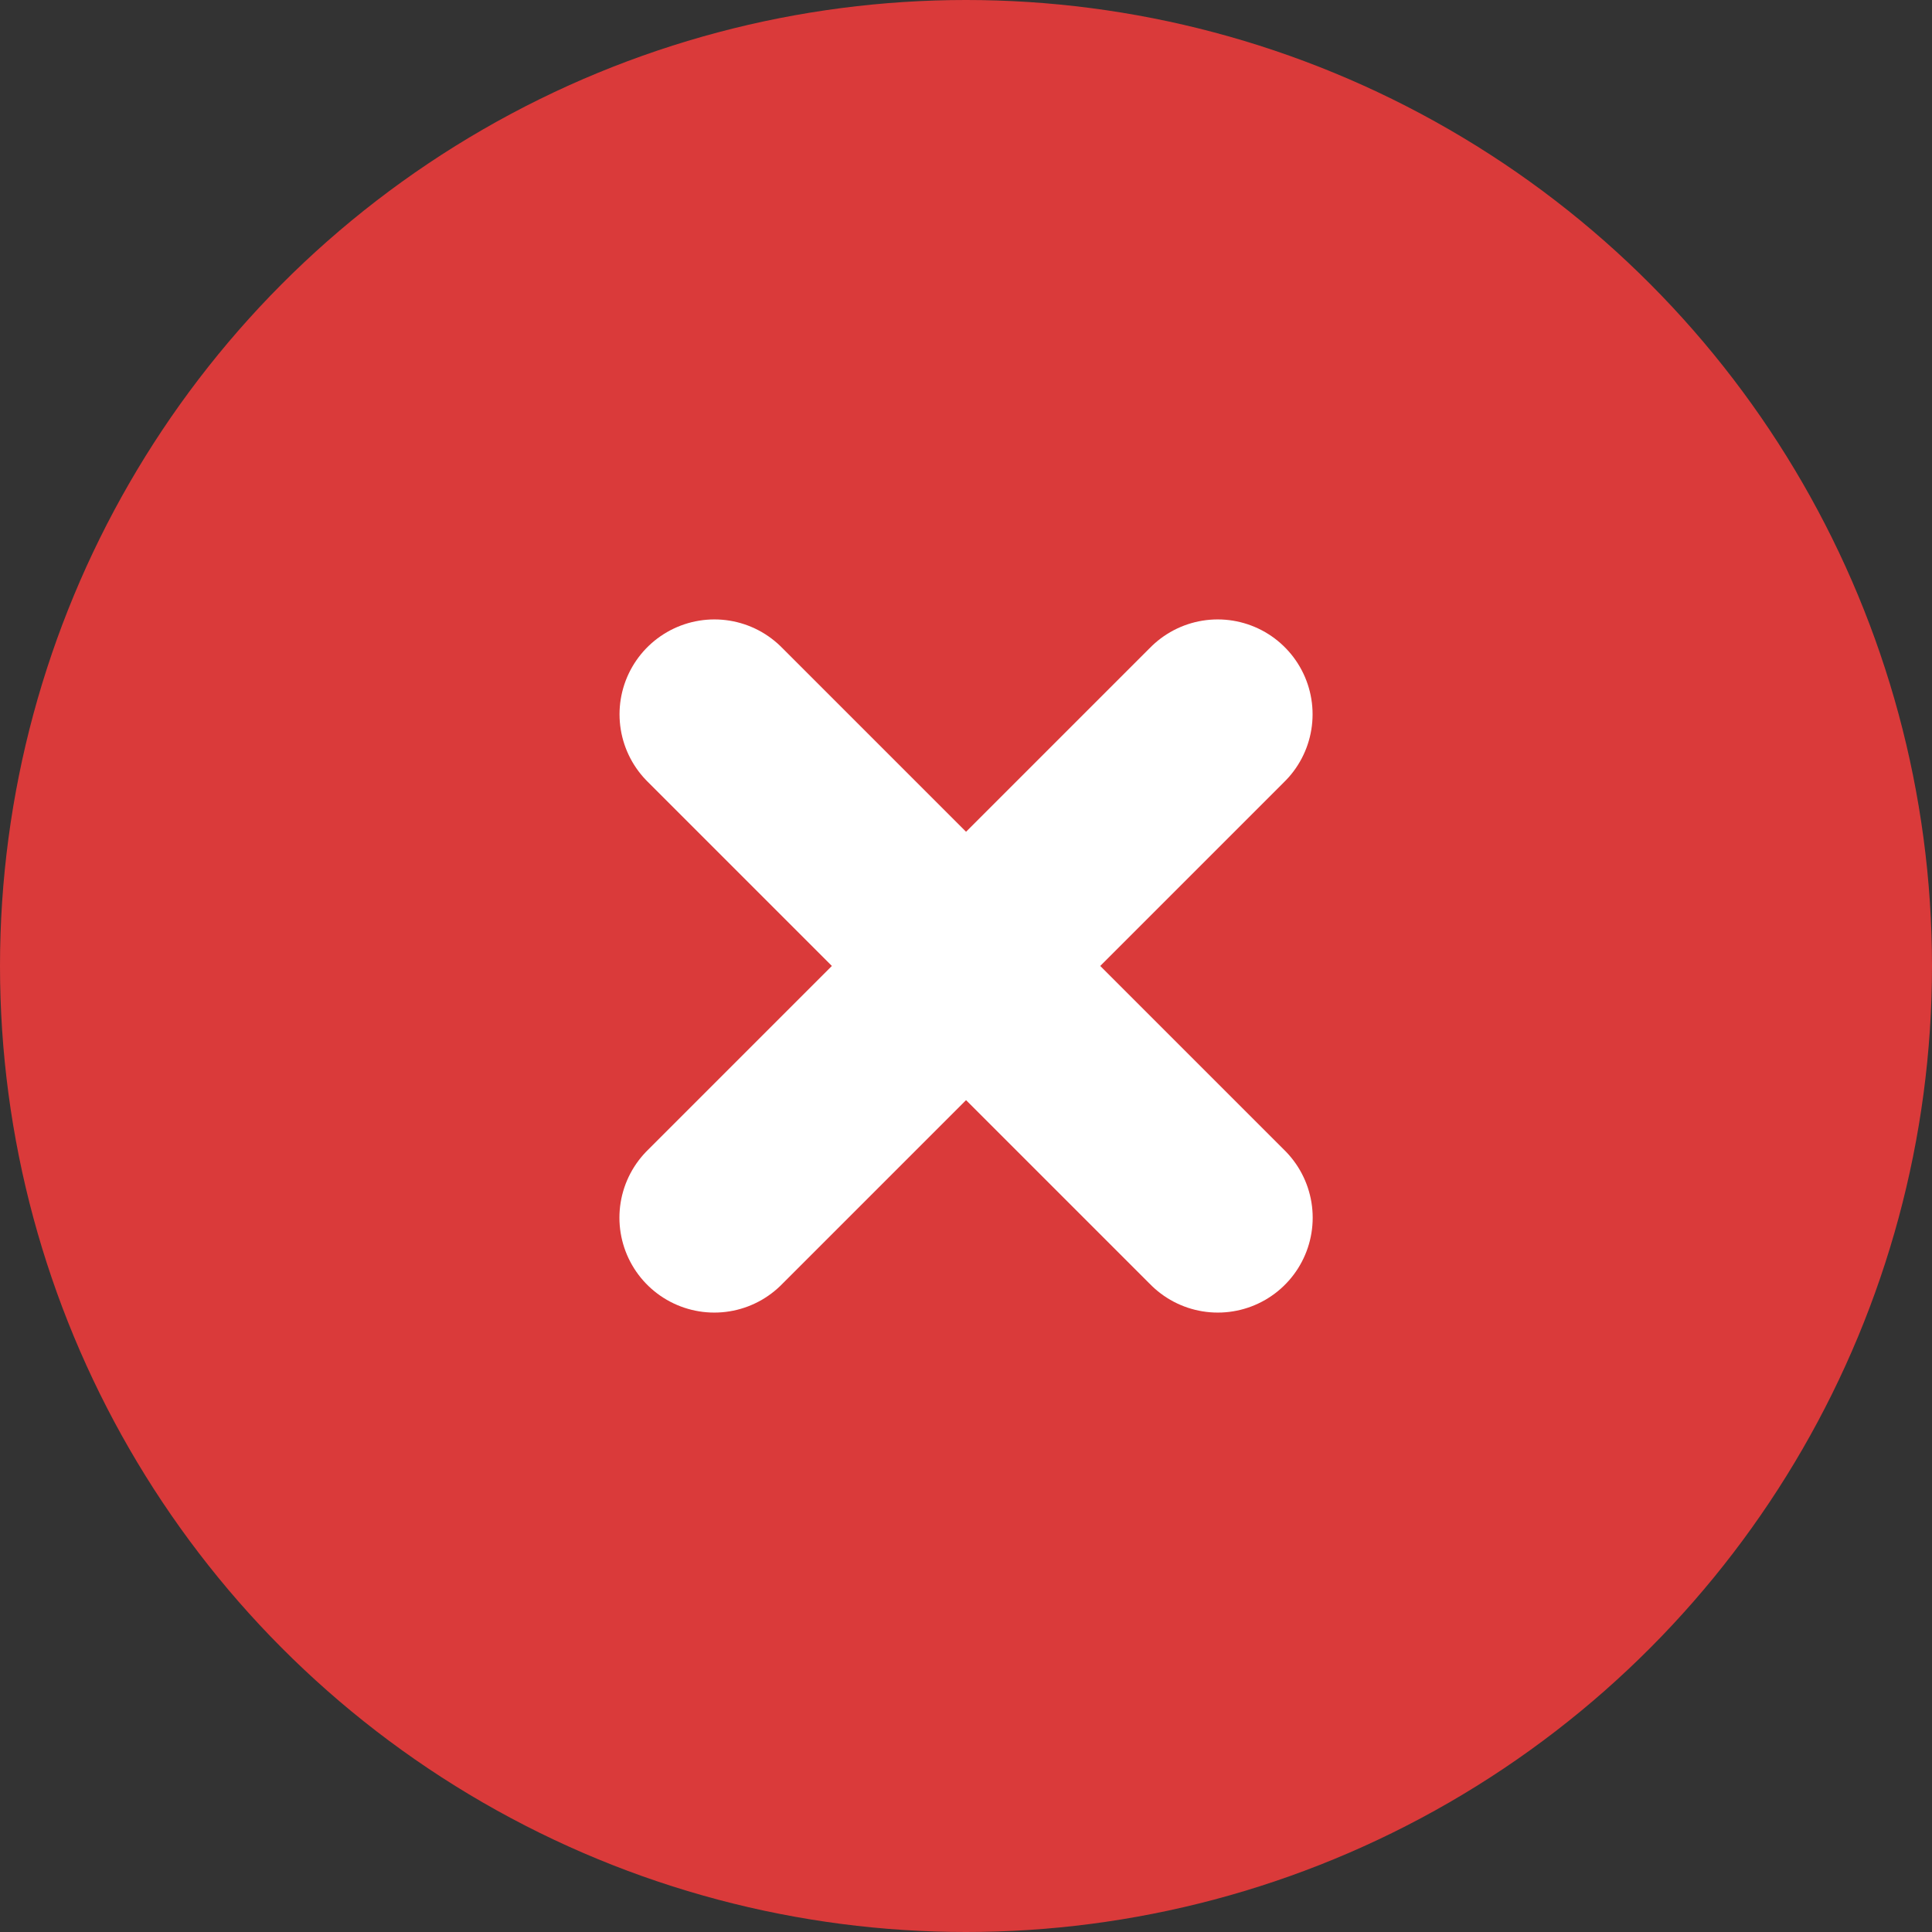 <svg width="18" height="18" viewBox="0 0 18 18" fill="none" xmlns="http://www.w3.org/2000/svg">
<rect x="0" y="0" width="18" height="18" fill="#333333" stroke="none"/>
<circle cx="9" cy="9" r="9" fill="#DA3A3A"/>
<path d="M6.655 11.345L11.345 6.655" stroke="white" stroke-width="1.768" stroke-linecap="round"/>
<path d="M11.346 11.345L6.656 6.655" stroke="white" stroke-width="1.768" stroke-linecap="round"/>
</svg>
